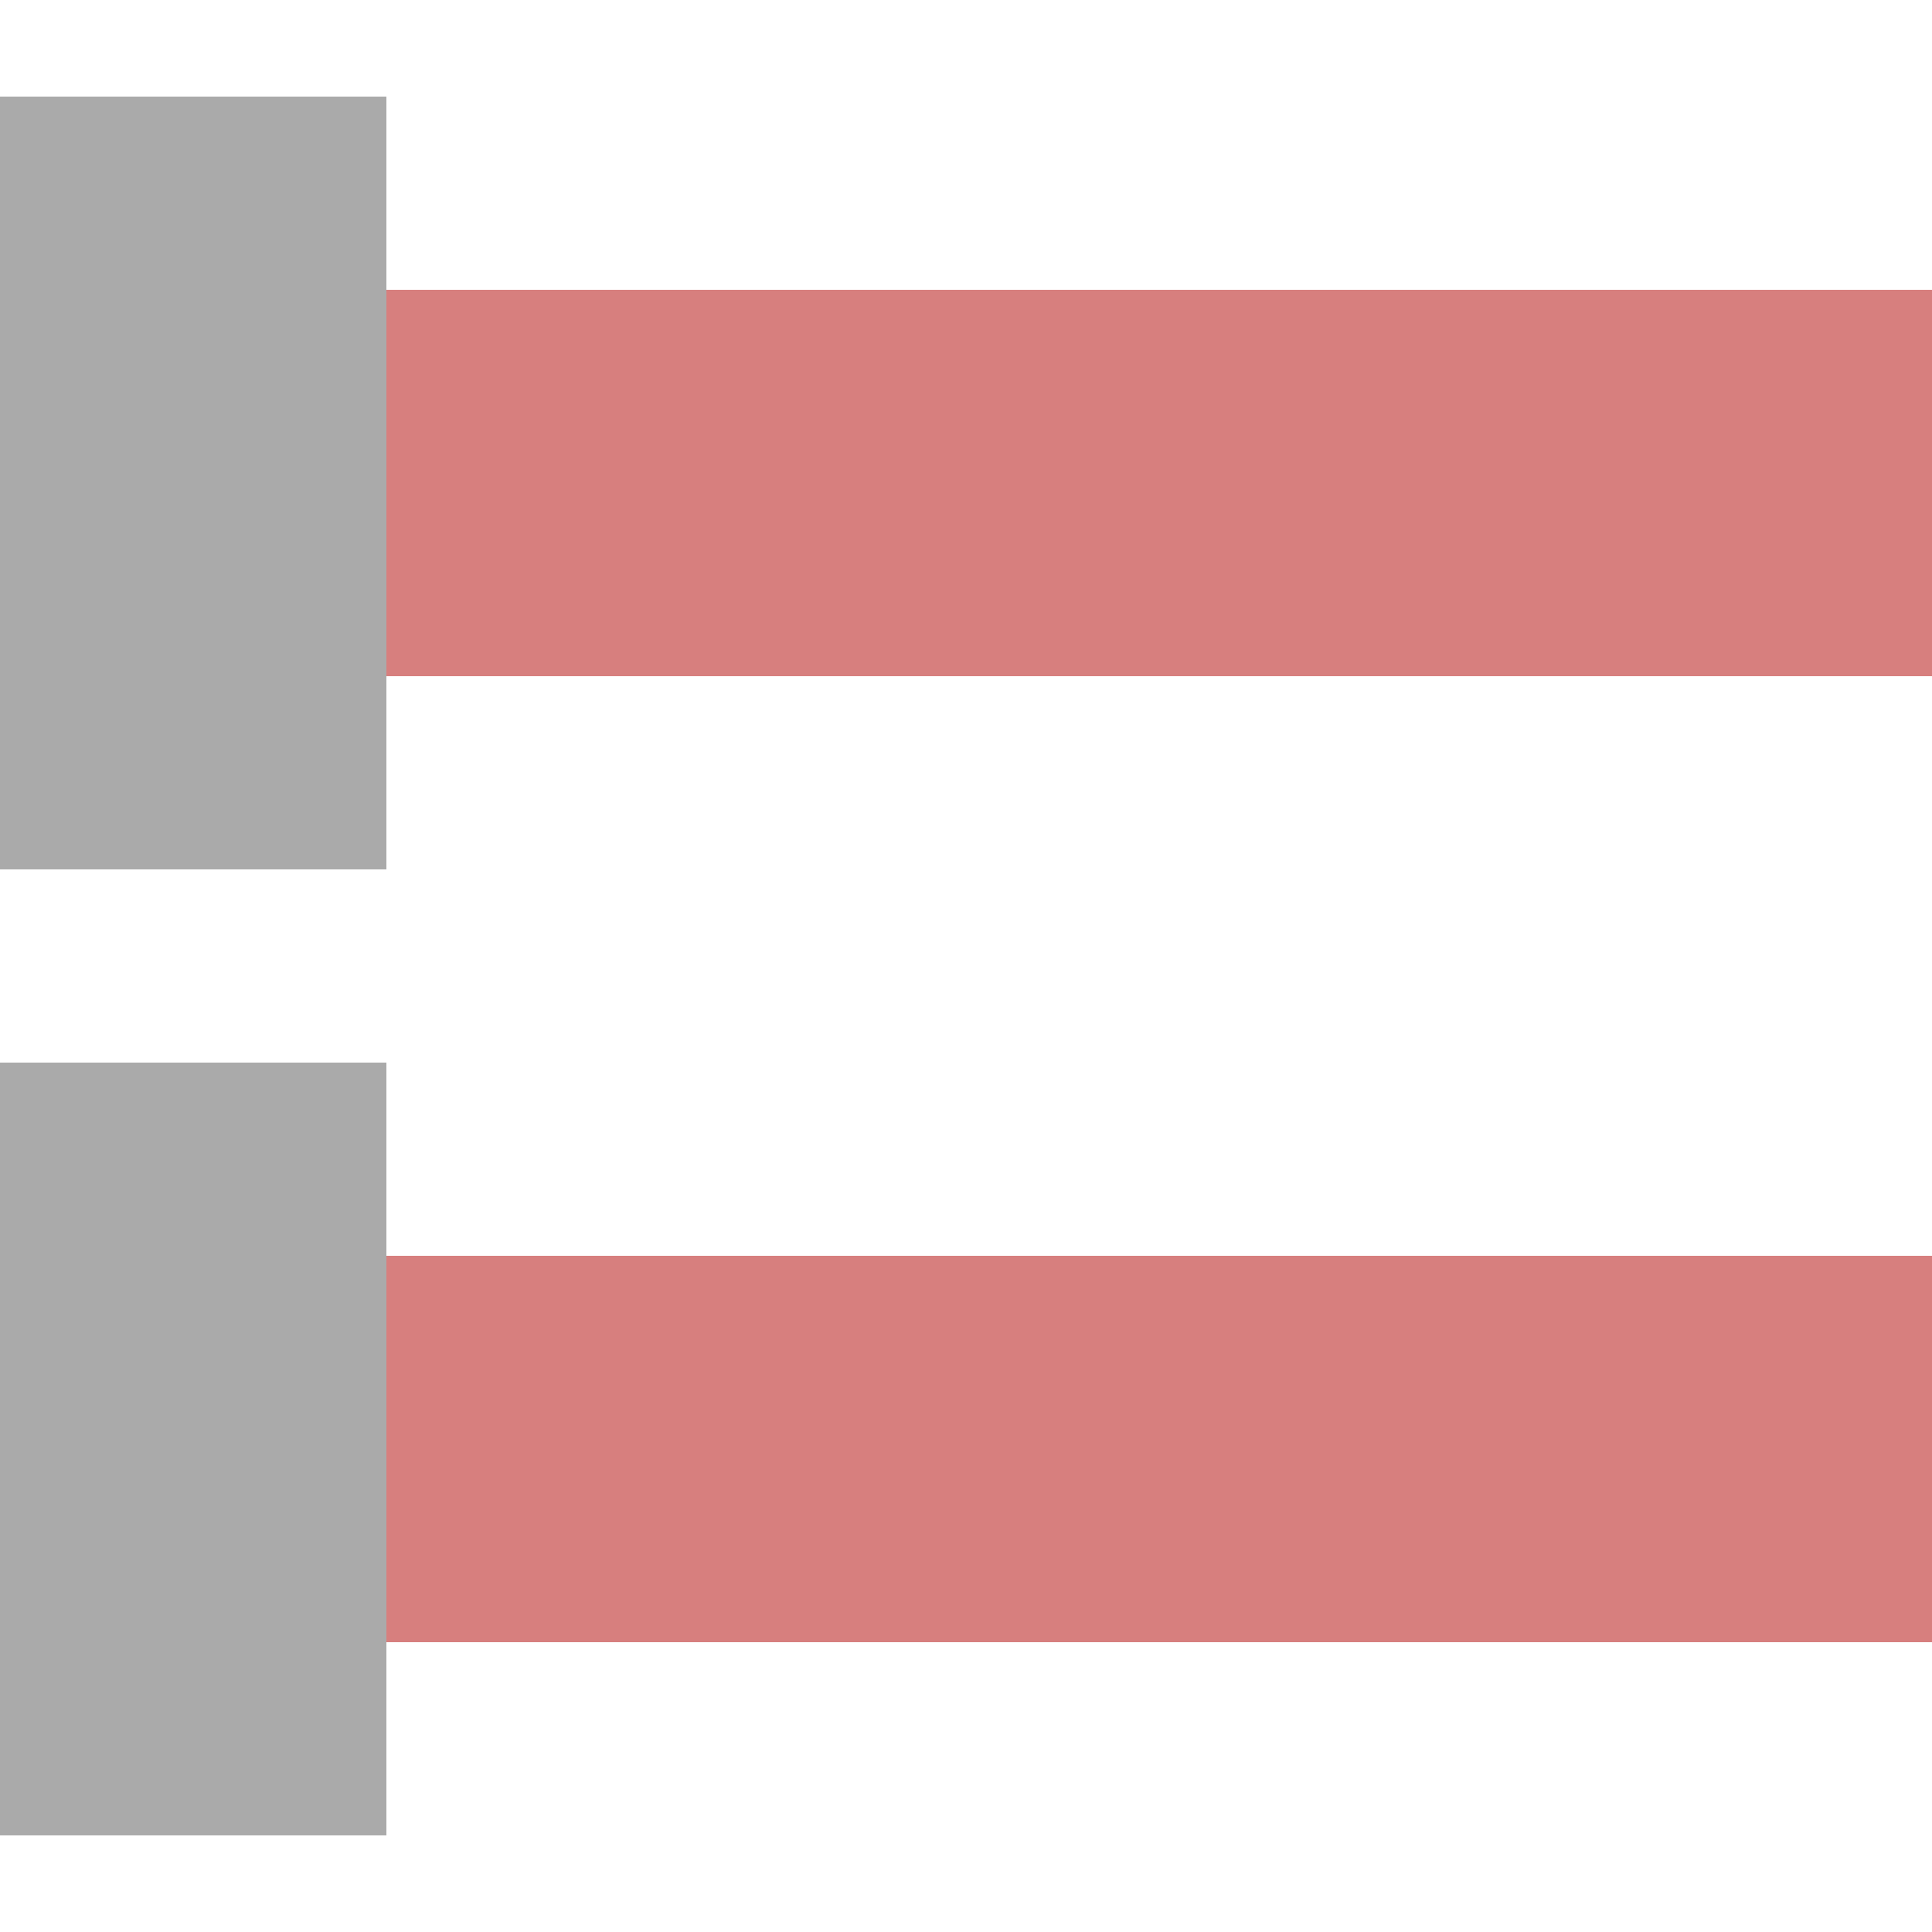 <?xml version="1.0" encoding="UTF-8"?>
<svg xmlns="http://www.w3.org/2000/svg" width="500" height="500">
 <title>exvENDE@Gq</title>
 <g stroke-width="100">
  <path stroke="#D77F7E" d="M 0,125 H 500 m 0,250 H 0"/>
  <path stroke="#AAA" d="M 50,25 v 200 m 0,50 v 200"/>
 </g>
</svg>